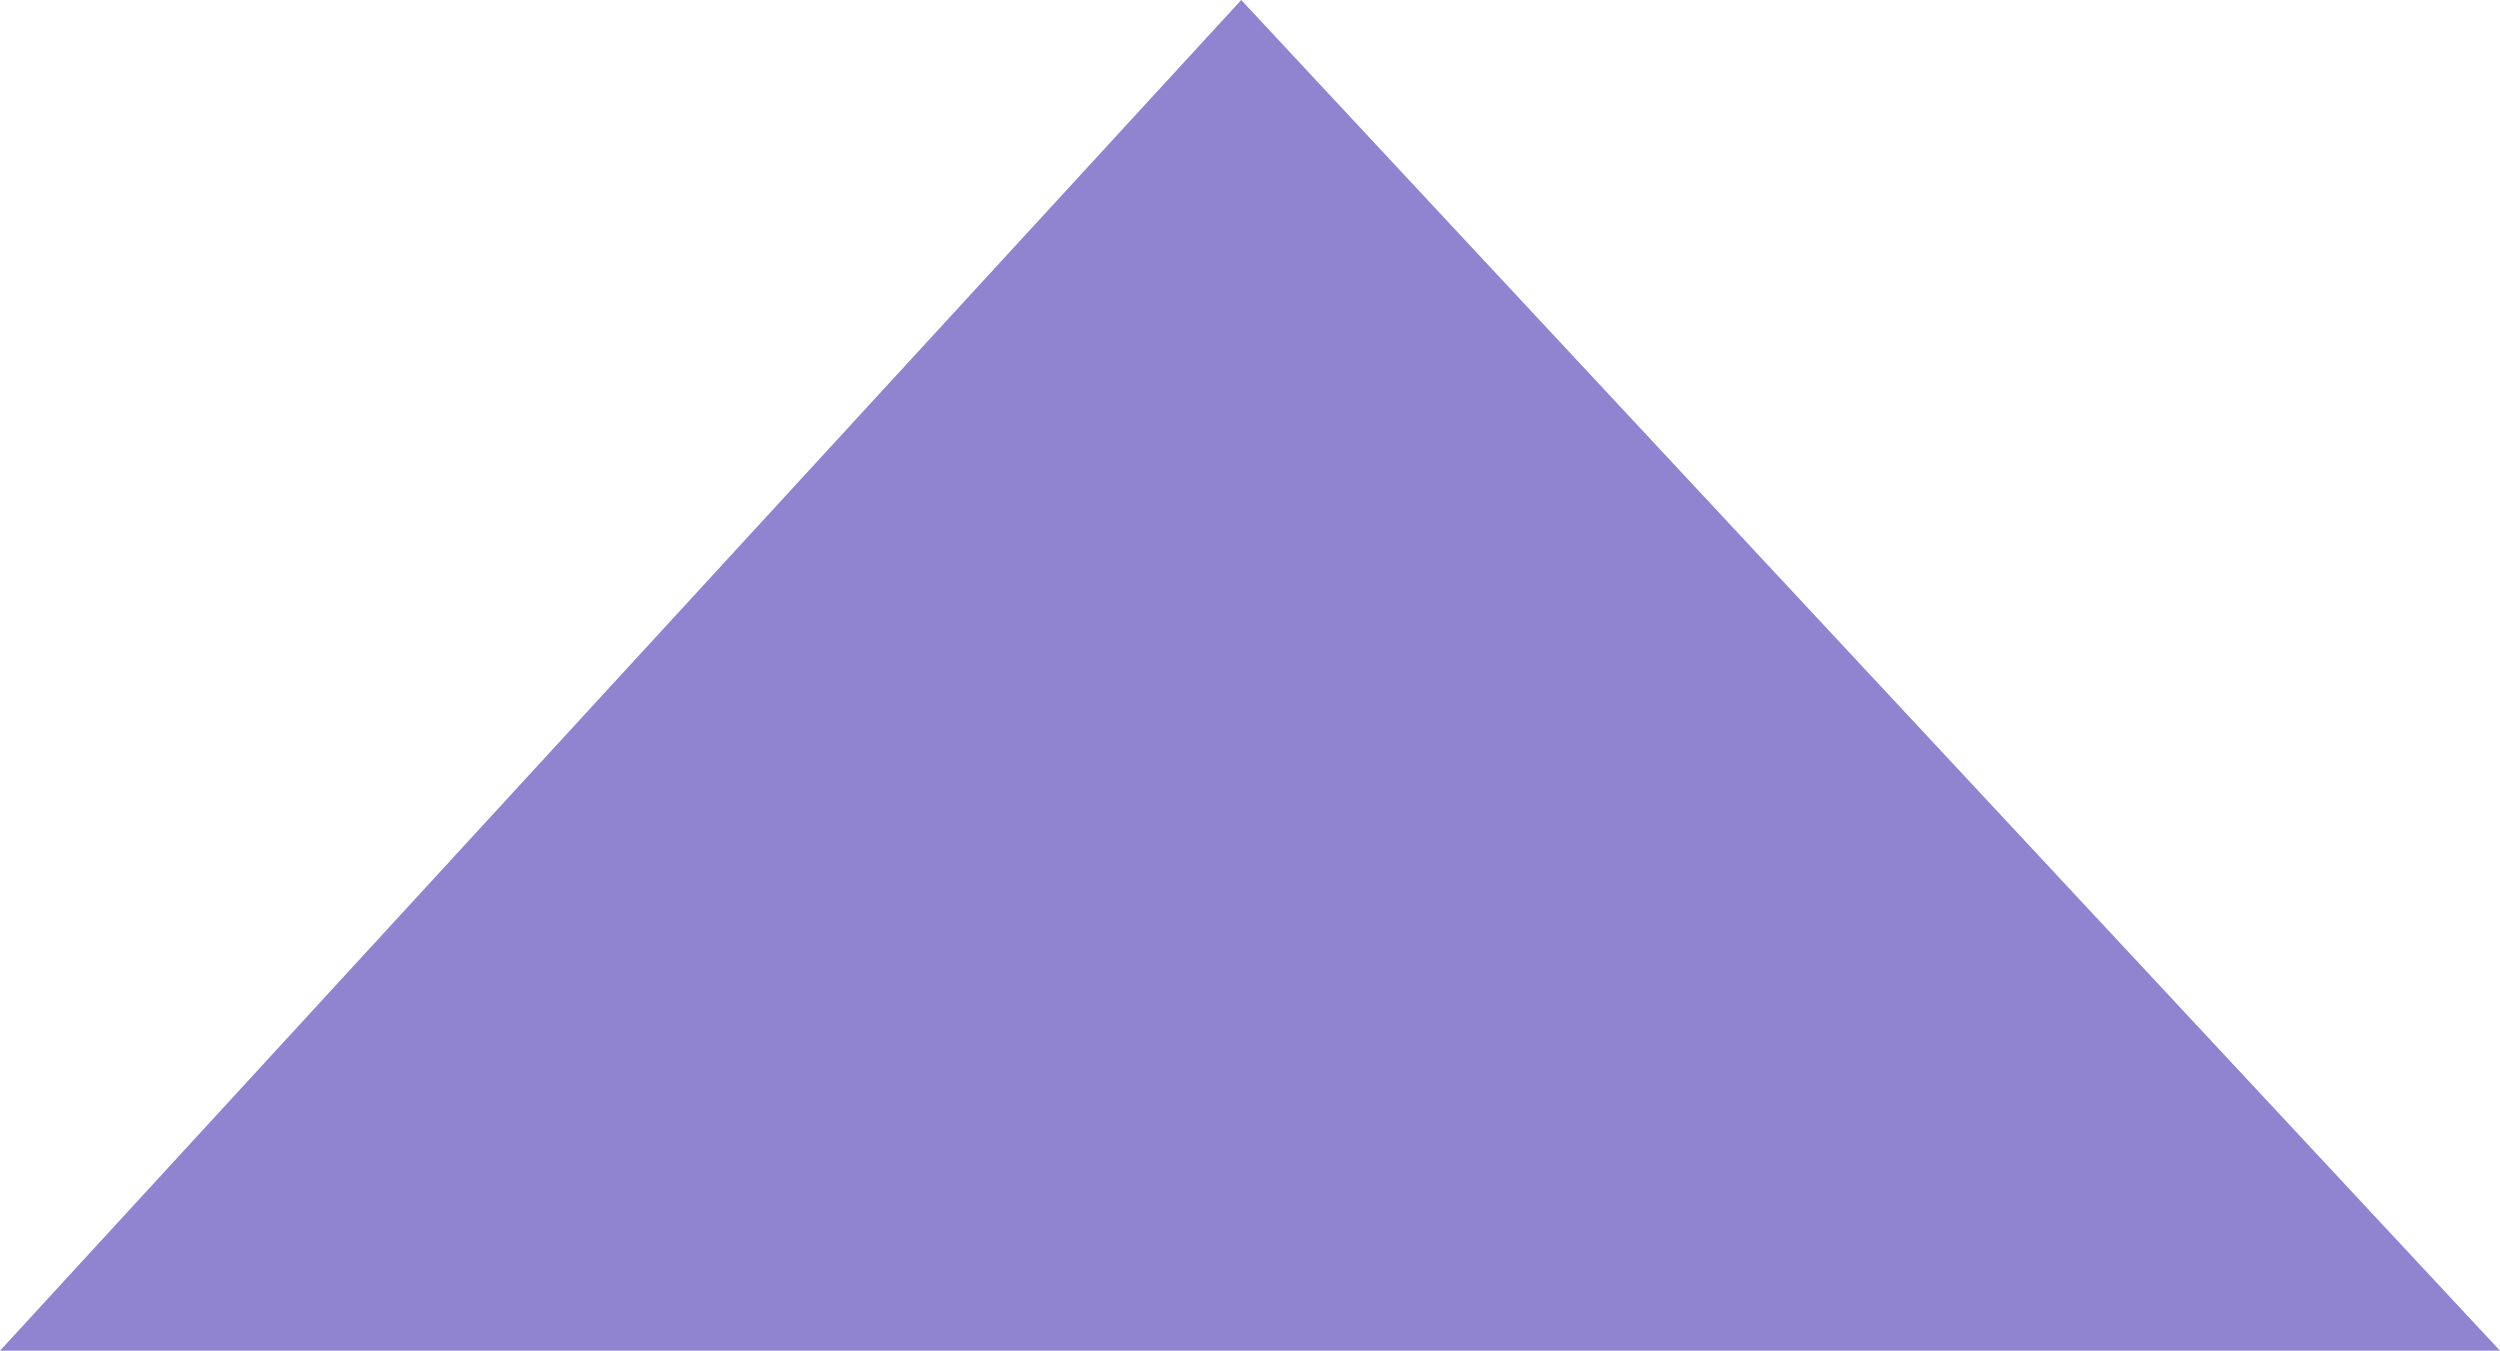 <?xml version="1.0" encoding="UTF-8"?>
<svg id="Layer_1" data-name="Layer 1" xmlns="http://www.w3.org/2000/svg" version="1.1" viewBox="0 0 114.2 61.7">
  <defs>
    <style>
      .cls-1 {
        fill: #9084d0;
        stroke-width: 0px;
      }
    </style>
  </defs>
  <polygon class="cls-1" points="56.7 0 0 61.7 114.2 61.7 56.7 0"/>
</svg>